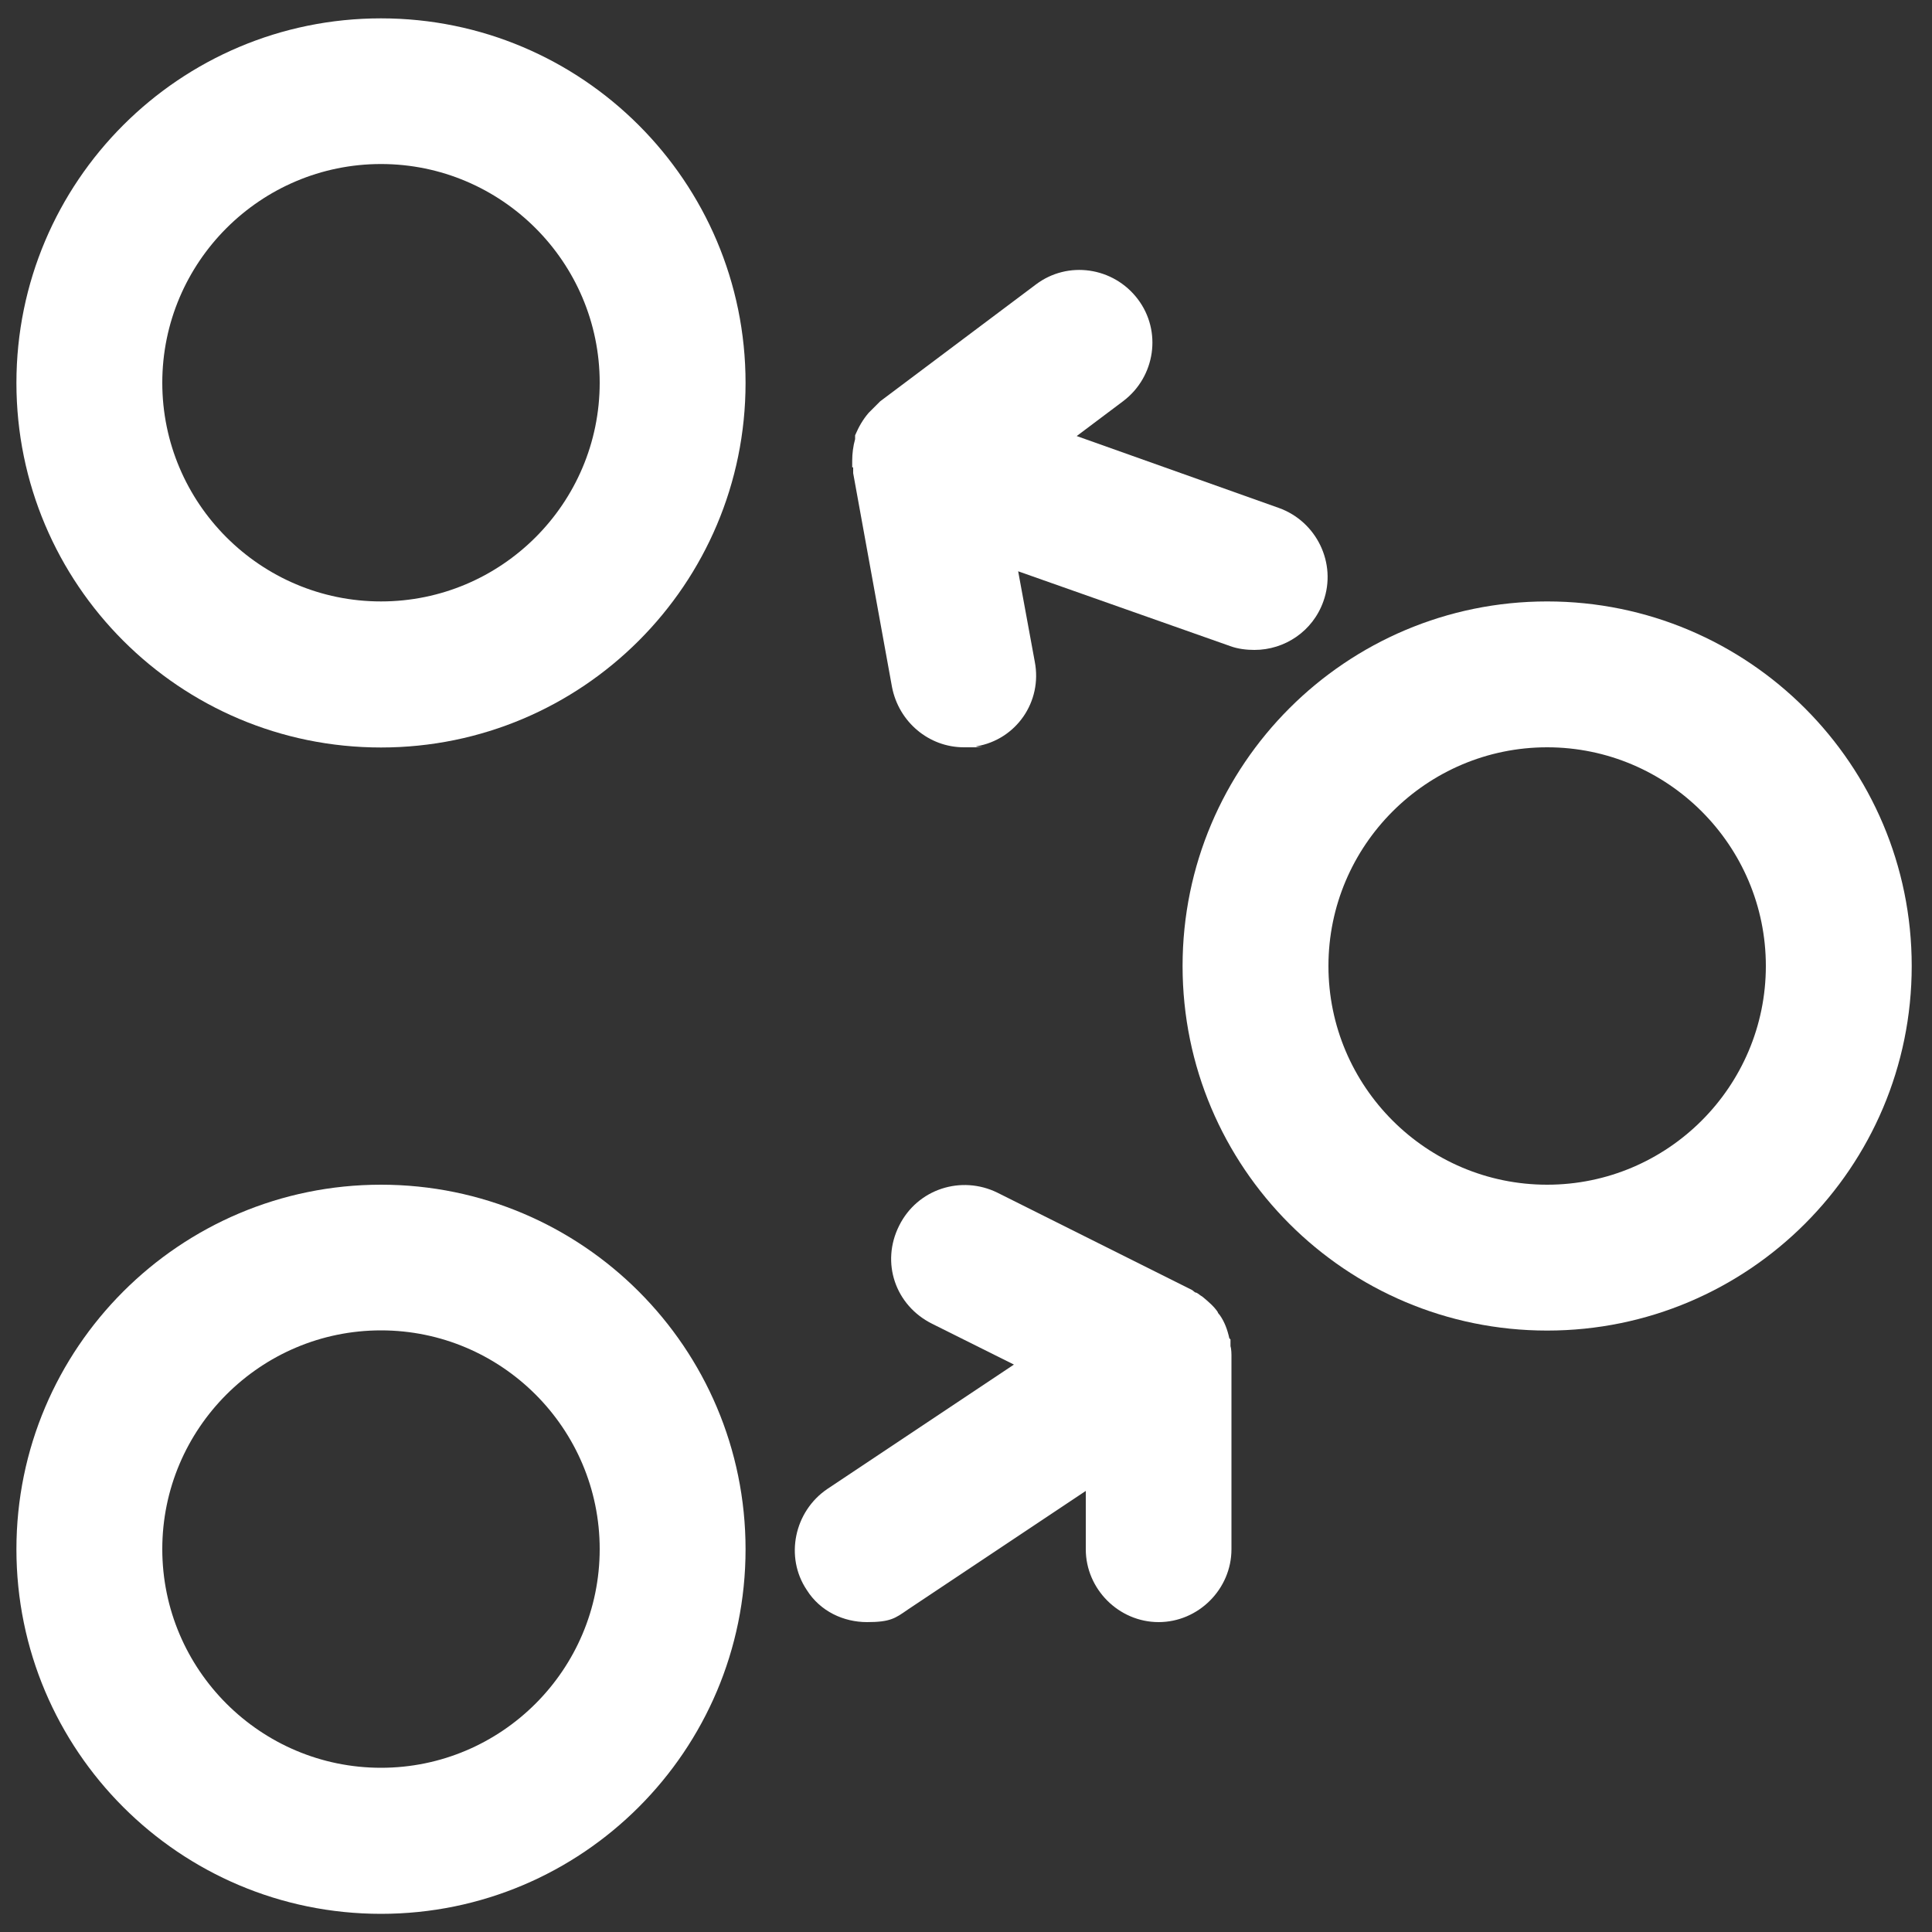 <svg xmlns="http://www.w3.org/2000/svg" viewBox="0 0 1000 1000"><rect x="0" y="0" width="1000" height="1000" fill="#333333" stroke="none"/><defs><style>      .cls-1 {        fill: #fff;      }    </style></defs><g><g id="Layer_1"><g id="e"><g><path class="cls-1" d="M197.2,9.5C93,9.5,8.5,94,8.5,198.2s84.5,188.7,188.7,188.7,188.7-84.5,188.7-188.7S301.3,9.5,197.2,9.5ZM197.2,311.3c-62.4,0-113.2-50.8-113.2-113.2s50.8-113.2,113.2-113.2,113.2,50.8,113.2,113.2-50.8,113.2-113.2,113.2Z"></path><path class="cls-1" d="M800.8,311.3c-104.1,0-188.7,84.5-188.7,188.7s84.5,188.7,188.7,188.7,188.7-84.5,188.7-188.7-84.5-188.7-188.7-188.7ZM800.8,613.2c-62.4,0-113.2-50.8-113.2-113.2s50.8-113.2,113.2-113.2,113.2,50.8,113.2,113.2-50.8,113.2-113.2,113.2Z"></path><path class="cls-1" d="M197.2,613.2c-104.1,0-188.7,84.5-188.7,188.7s84.5,188.7,188.7,188.7,188.7-84.5,188.7-188.7-84.5-188.7-188.7-188.7ZM197.2,915c-62.4,0-113.2-50.8-113.2-113.2s50.8-113.2,113.2-113.2,113.2,50.8,113.2,113.2-50.8,113.2-113.2,113.2Z"></path><path class="cls-1" d="M636.3,692.7c-1-4.5-2.5-8.6-5-12.1h0s-1-1-1-1.5c-2-3-5-5.5-8-8-1-.5-2-1.5-3-2-1,0-1.5-1-2.5-1.5l-100.6-50.3c-18.6-9.1-41.3-2-50.8,17.1-9.6,19.1-2,41.3,17.1,50.8l42.3,21.1-96.6,64.4c-17.1,11.6-22.1,35.2-10.6,52.3,7,11.1,19.1,16.6,31.2,16.6s14.6-2,21.1-6.5l92.1-61.4v30.2c0,20.6,17.1,37.7,37.7,37.7s37.7-17.1,37.7-37.7v-100.6s0-3-.5-4.5v-3.5l-.5-.5Z"></path><path class="cls-1" d="M441.6,241.9v3l20.1,110.7c3.5,18.1,19.1,31.2,37.2,31.2s4.5,0,6.5-.5c20.6-3.5,34.2-23.1,30.2-43.8l-8.6-46.8,109.7,38.7c4,1.5,8.6,2,12.6,2,15.6,0,30.2-9.6,35.7-25.2,7-19.6-3.5-41.3-23.1-48.3l-104.6-37.2,24.1-18.1c16.6-12.6,20.1-36.2,7.5-52.8-12.6-16.6-36.2-20.1-52.8-7.5l-80.5,60.4s-2.5,2.5-3.5,3.5c-1,1-1.5,1.5-2.5,2.5-3,3.5-5,7-7,11.6h0v2c-1,3.5-1.5,7.5-1.5,11.1v3.5h.5Z"></path></g></g></g></g></svg>
